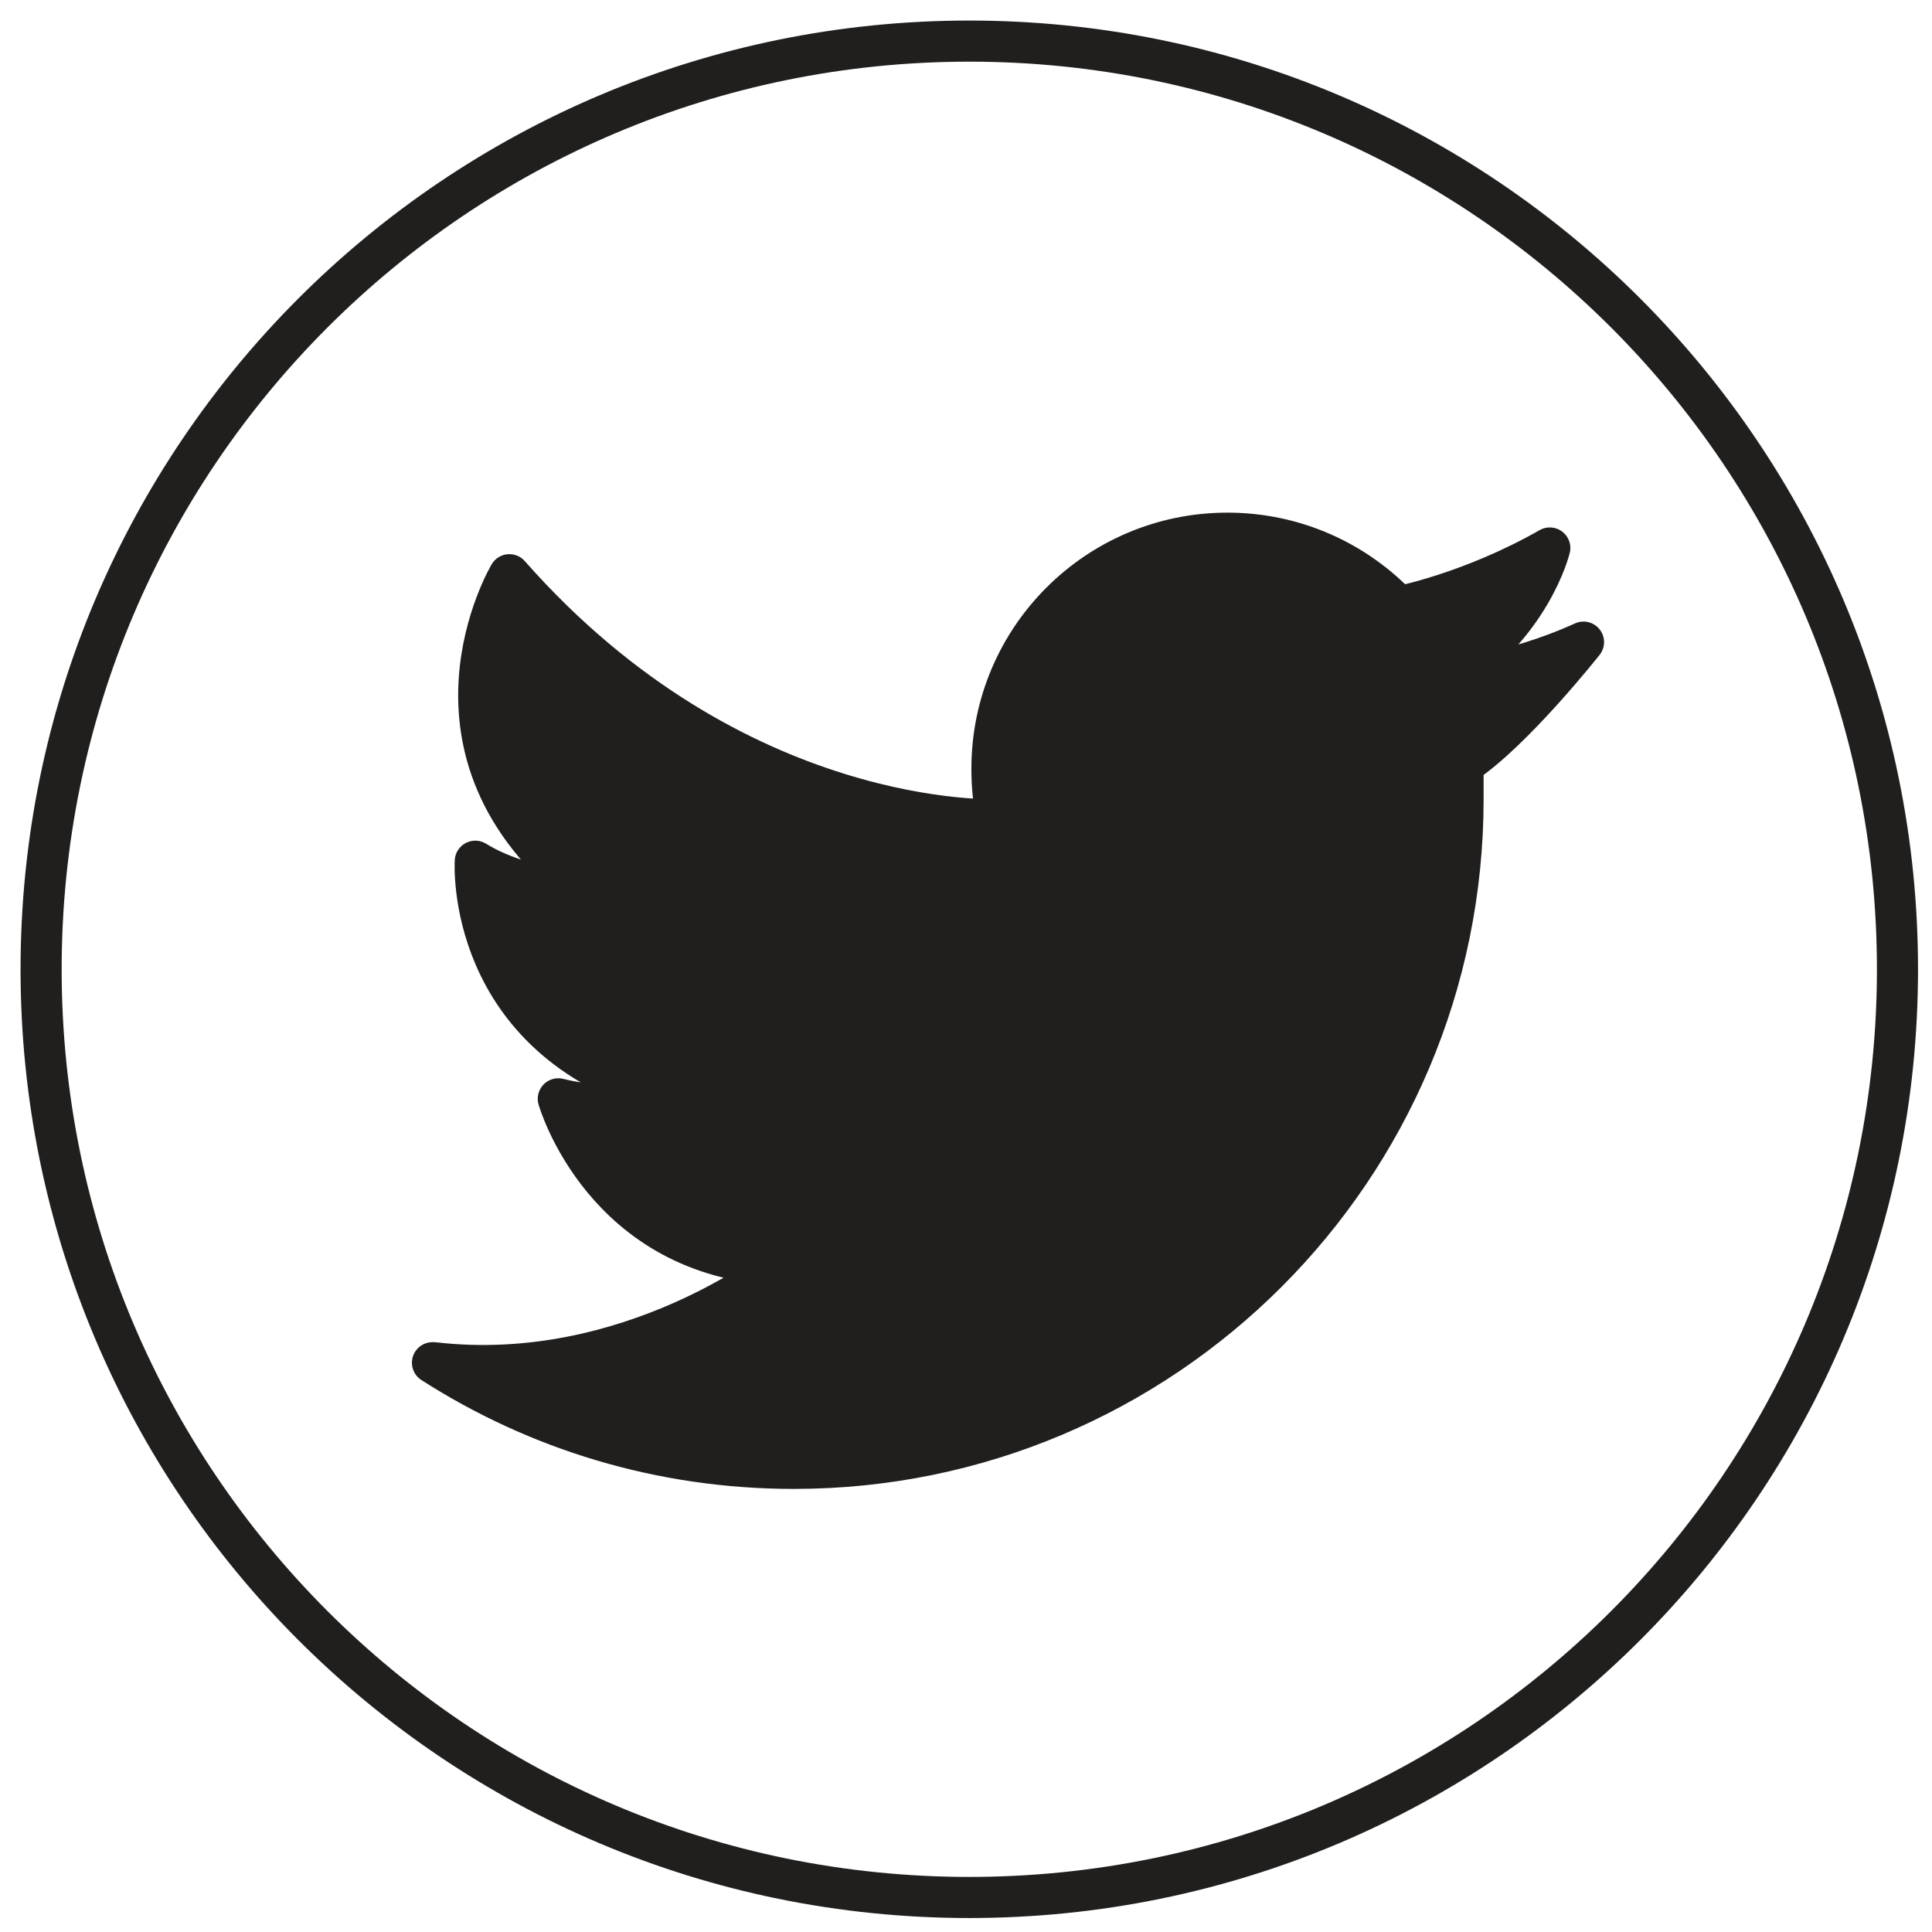 <svg width="47" height="47" viewBox="0 0 47 47" fill="none" xmlns="http://www.w3.org/2000/svg">
<path d="M23.58 46.16C36.051 46.16 46.16 36.051 46.16 23.58C46.16 11.109 36.051 1 23.58 1C11.109 1 1 11.109 1 23.58C1 36.051 11.109 46.16 23.58 46.16Z" stroke="#211F1E"/>
<path d="M35.592 18.711V19.441C35.592 28.431 28.302 35.721 19.311 35.721C16.072 35.721 13.062 34.781 10.521 33.151H10.552C15.322 33.701 18.991 30.771 18.991 30.771C14.681 30.591 13.582 26.731 13.582 26.731C15.052 27.101 16.151 26.641 16.151 26.641C11.291 25.261 11.562 20.951 11.562 20.951C12.752 21.681 14.222 21.681 14.222 21.681C9.822 18.291 12.392 13.981 12.392 13.981C17.892 20.221 24.262 19.941 24.262 19.941C24.172 19.541 24.131 19.131 24.131 18.701C24.131 15.531 26.701 12.971 29.861 12.971C31.502 12.971 32.981 13.661 34.022 14.761C34.022 14.761 35.772 14.431 37.702 13.331C37.702 13.331 37.242 15.261 35.132 16.541C35.132 16.541 36.691 16.451 38.522 15.621C38.522 15.621 36.791 17.811 35.592 18.591C35.592 18.611 35.592 18.671 35.592 18.711Z" fill="#211F1E" stroke="#211F1E" stroke-linecap="round" stroke-linejoin="round"/>
</svg>
